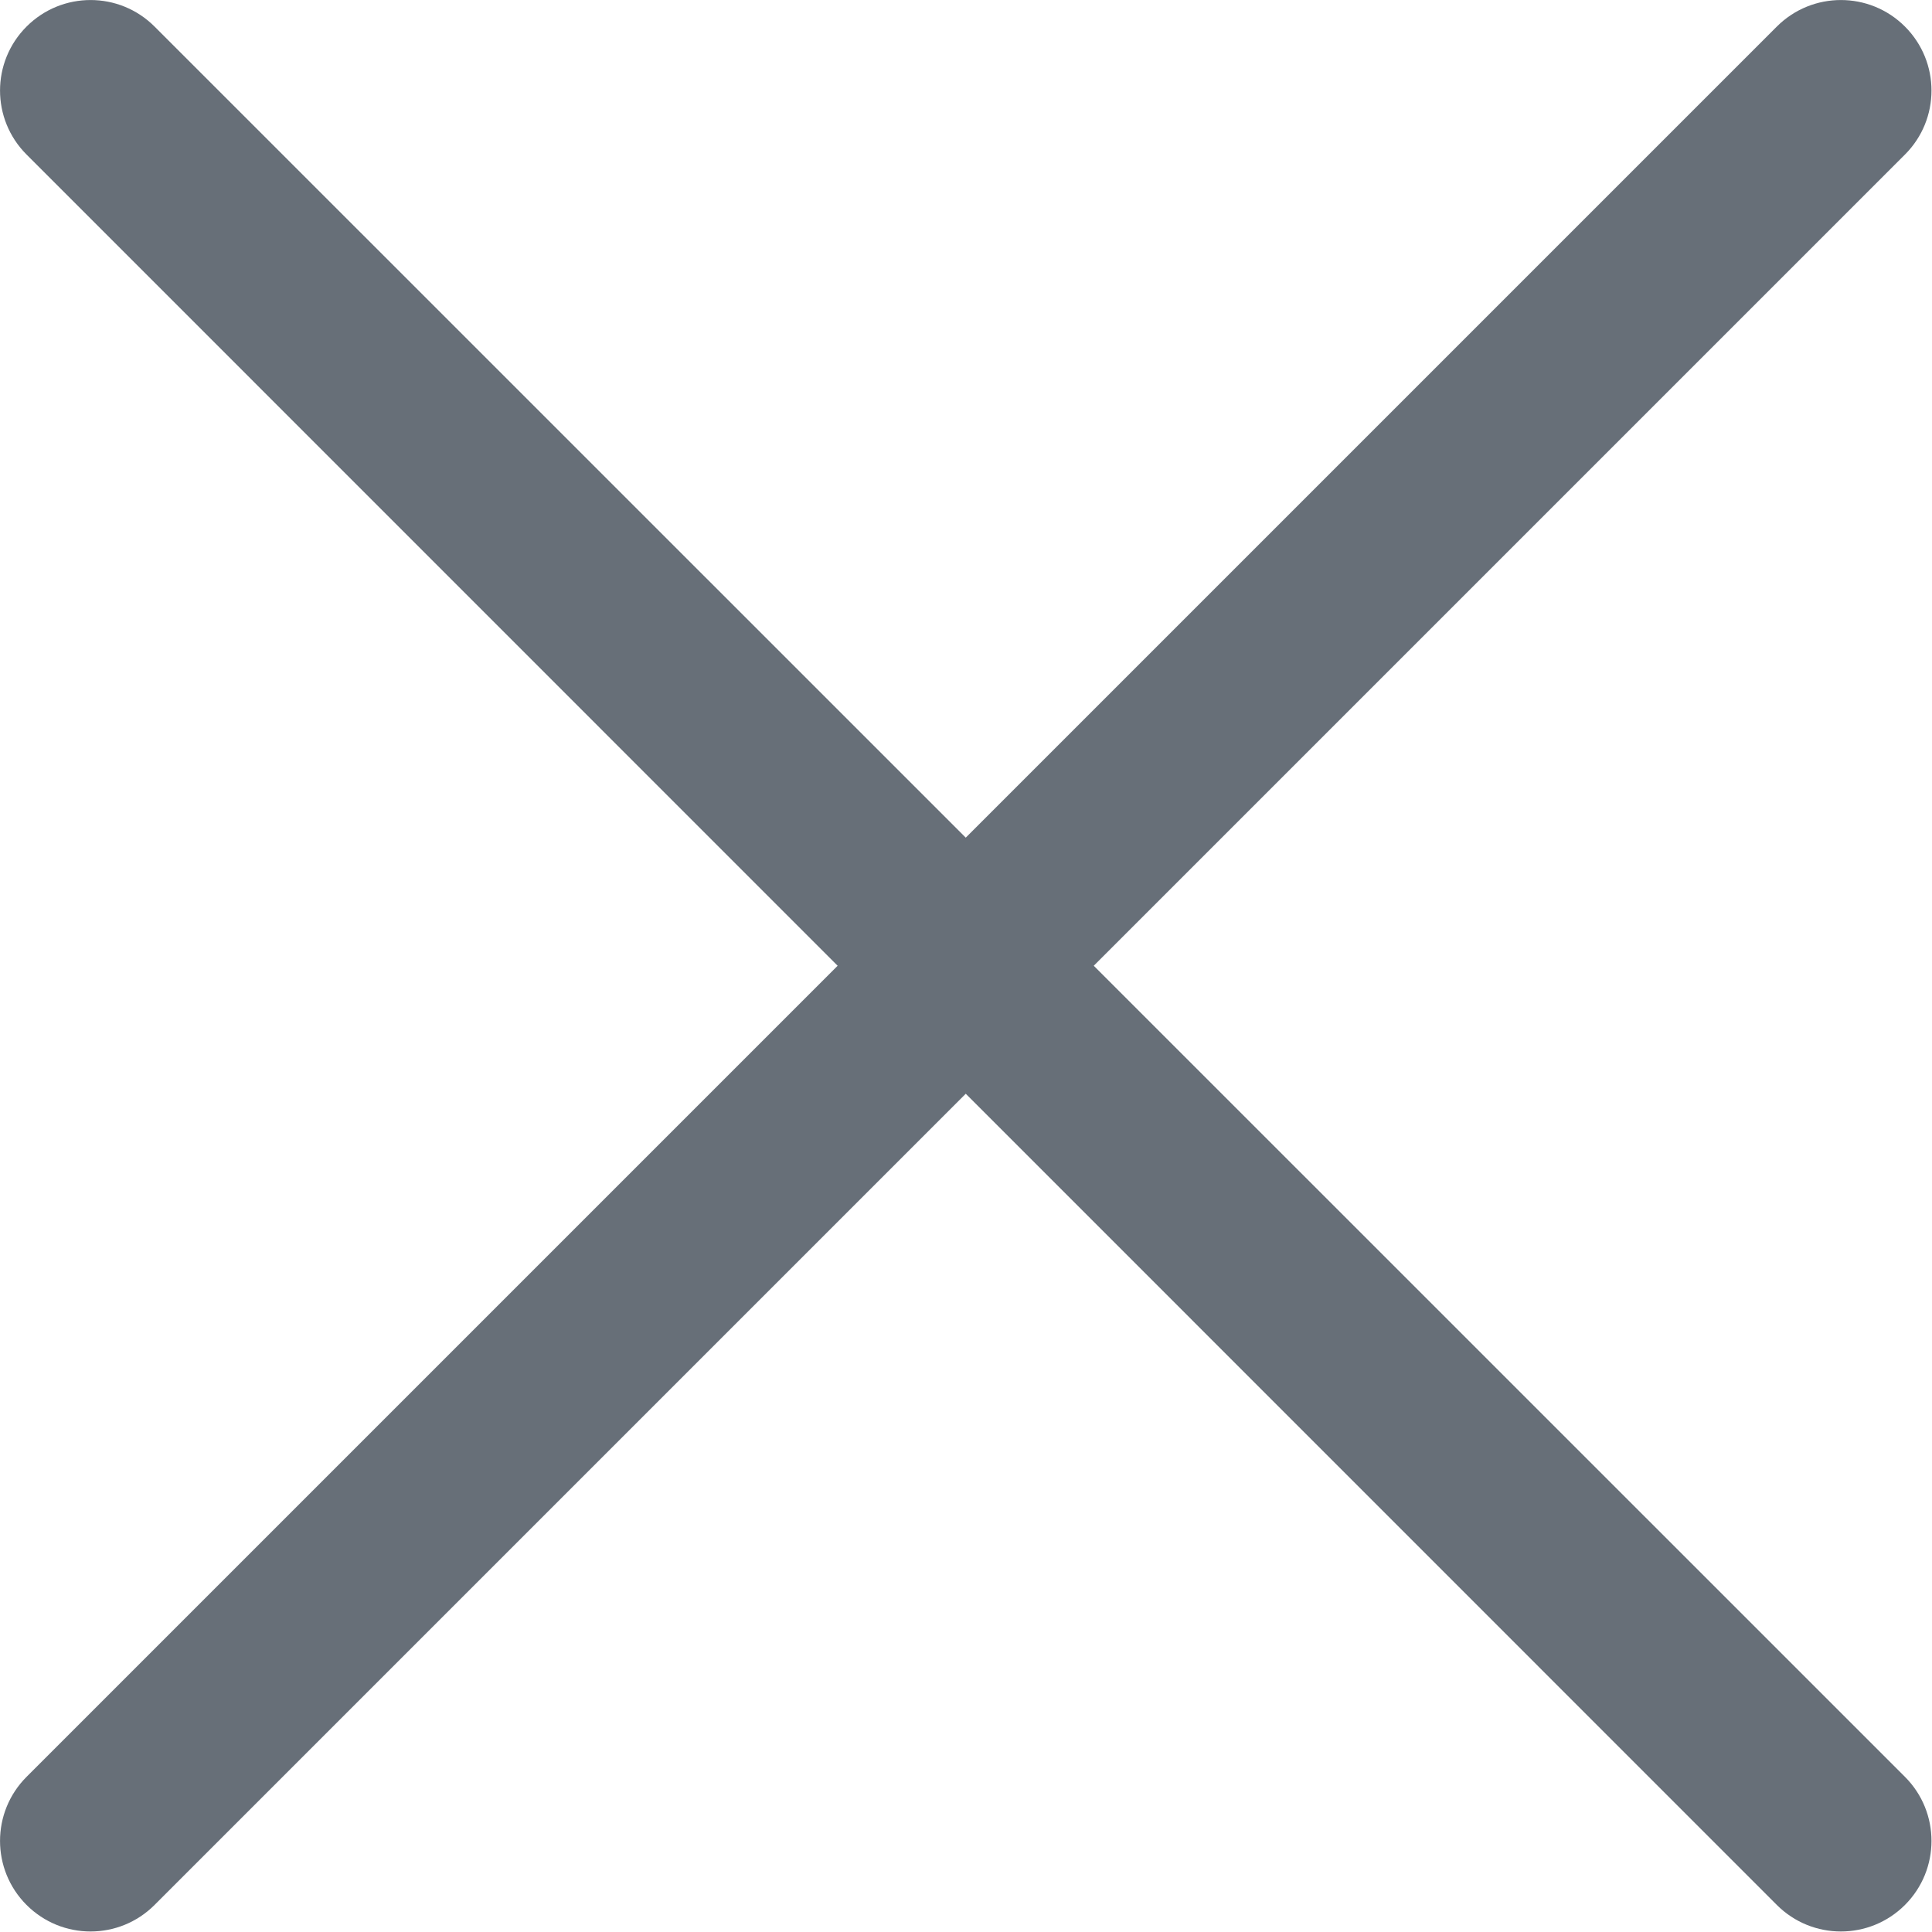 <svg width="16" height="16" viewBox="0 0 16 16" fill="none" xmlns="http://www.w3.org/2000/svg">
<path fill-rule="evenodd" clipRule="evenodd" d="M1.28 0.22C0.987 -0.073 0.513 -0.073 0.22 0.22C-0.073 0.513 -0.073 0.987 0.22 1.28L6.937 7.998L0.22 14.715C-0.073 15.008 -0.073 15.483 0.22 15.776C0.513 16.069 0.987 16.069 1.28 15.776L7.998 9.058L14.715 15.776C15.008 16.069 15.483 16.069 15.776 15.776C16.069 15.483 16.069 15.008 15.776 14.715L9.058 7.998L15.776 1.28C16.069 0.987 16.069 0.513 15.776 0.22C15.483 -0.073 15.008 -0.073 14.715 0.22L7.998 6.937L1.28 0.22Z" fill="#676F78"/>
</svg>
